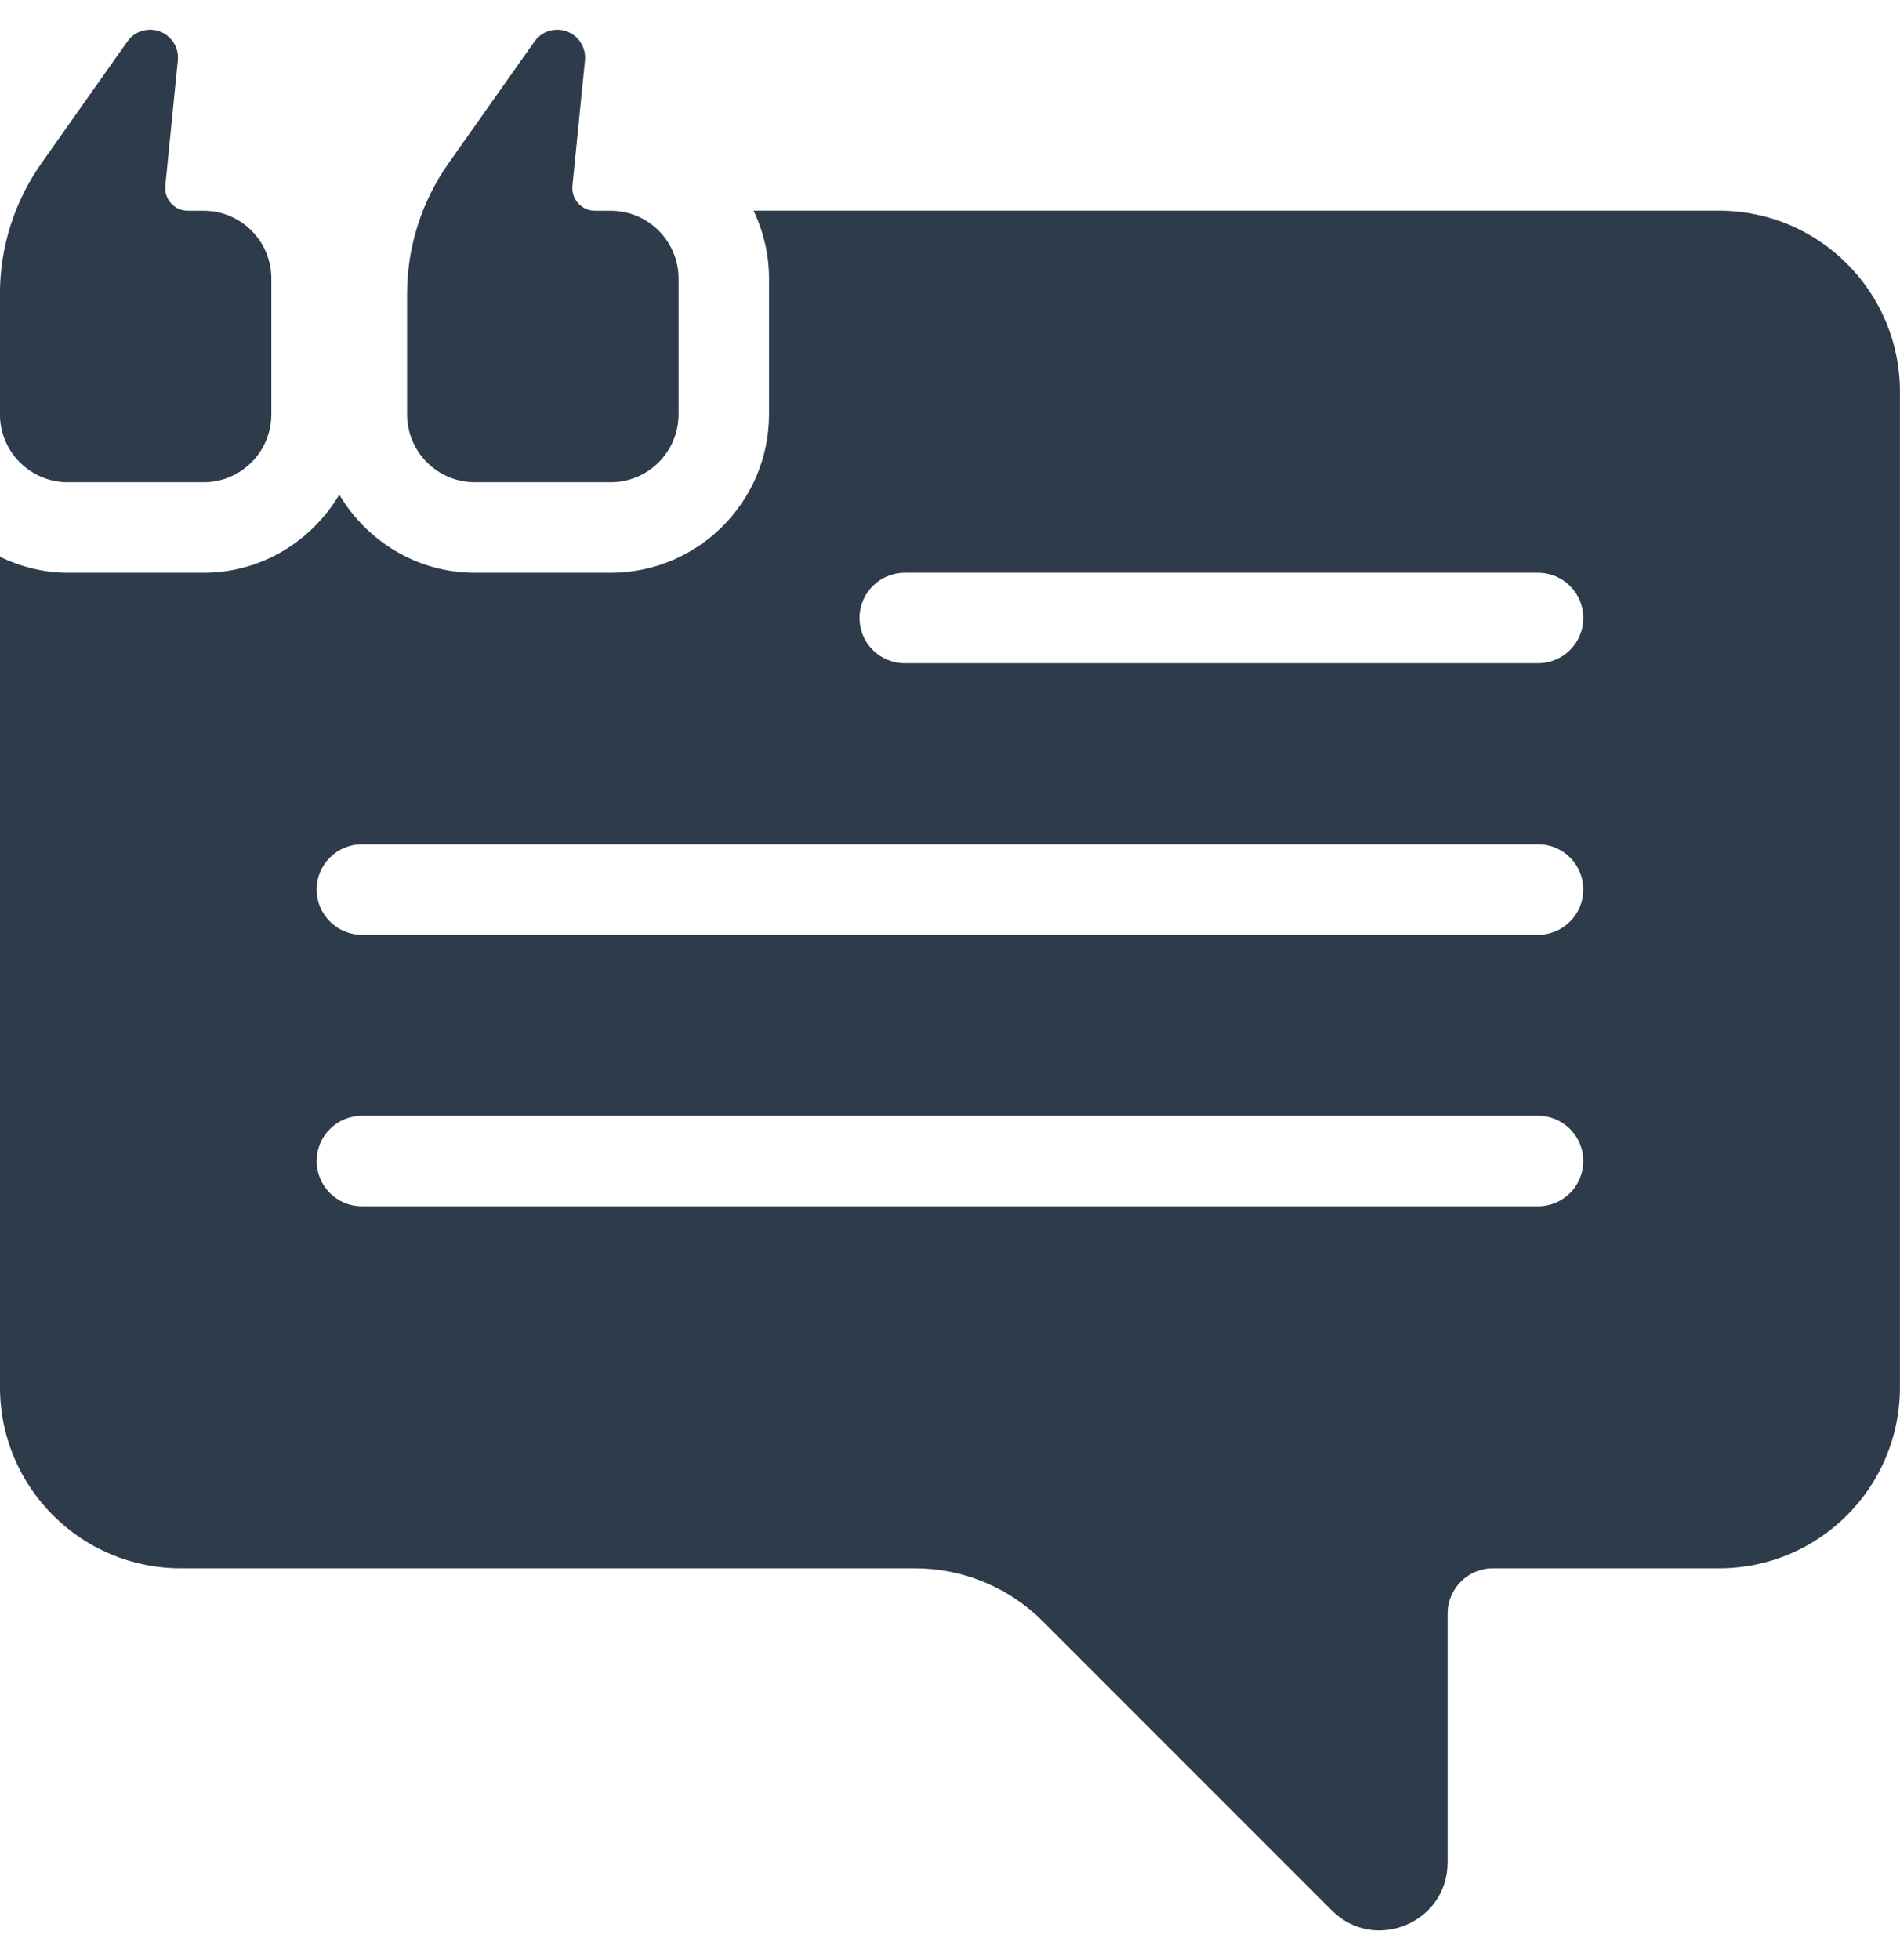 <svg width="32" height="33" viewBox="0 0 32 33" fill="none" xmlns="http://www.w3.org/2000/svg">
<path d="M28.952 3.547H12.691C12.857 3.894 12.952 4.281 12.952 4.69V6.976C12.952 8.446 11.756 9.643 10.285 9.643H8C7.024 9.643 6.179 9.111 5.714 8.328C5.249 9.111 4.404 9.643 3.428 9.643H1.143C0.732 9.643 0.347 9.541 -0 9.375V23.357C-0 25.04 1.364 26.404 3.047 26.404H15.409C16.218 26.404 16.992 26.725 17.564 27.297L22.429 32.163C23.149 32.883 24.381 32.373 24.381 31.354V27.166C24.381 26.746 24.722 26.404 25.142 26.404H28.952C30.635 26.404 31.999 25.04 31.999 23.357V6.595C31.999 4.912 30.635 3.547 28.952 3.547ZM25.904 20.309H6.095C5.674 20.309 5.333 19.968 5.333 19.547C5.333 19.127 5.674 18.785 6.095 18.785H25.904C26.326 18.785 26.666 19.127 26.666 19.547C26.666 19.968 26.326 20.309 25.904 20.309ZM25.904 15.738H6.095C5.674 15.738 5.333 15.396 5.333 14.976C5.333 14.555 5.674 14.214 6.095 14.214H25.904C26.326 14.214 26.666 14.555 26.666 14.976C26.666 15.396 26.326 15.738 25.904 15.738ZM25.904 11.166H15.238C14.816 11.166 14.476 10.825 14.476 10.404C14.476 9.984 14.816 9.643 15.238 9.643H25.904C26.326 9.643 26.666 9.984 26.666 10.404C26.666 10.825 26.326 11.166 25.904 11.166Z" fill="#2d3b4a"/>
<path d="M3.428 3.548H3.163C2.938 3.548 2.762 3.353 2.784 3.129L2.995 1.016C3.022 0.739 2.805 0.5 2.528 0.5C2.375 0.5 2.232 0.574 2.145 0.699L0.696 2.751C0.243 3.394 -0.001 4.161 -0.001 4.947V6.976C-0.001 7.607 0.511 8.119 1.142 8.119H3.428C4.058 8.119 4.57 7.607 4.57 6.976V4.69C4.57 4.06 4.059 3.548 3.428 3.548Z" fill="#2d3b4a"/>
<path d="M10.285 3.548H10.02C9.795 3.548 9.619 3.353 9.641 3.129L9.852 1.016C9.879 0.739 9.662 0.5 9.385 0.5C9.232 0.5 9.089 0.574 9.002 0.699L7.553 2.751C7.1 3.394 6.856 4.161 6.856 4.947V6.976C6.856 7.607 7.368 8.119 7.999 8.119H10.285C10.915 8.119 11.428 7.607 11.428 6.976V4.69C11.428 4.06 10.916 3.548 10.285 3.548Z" fill="#2d3b4a"/>
</svg>
